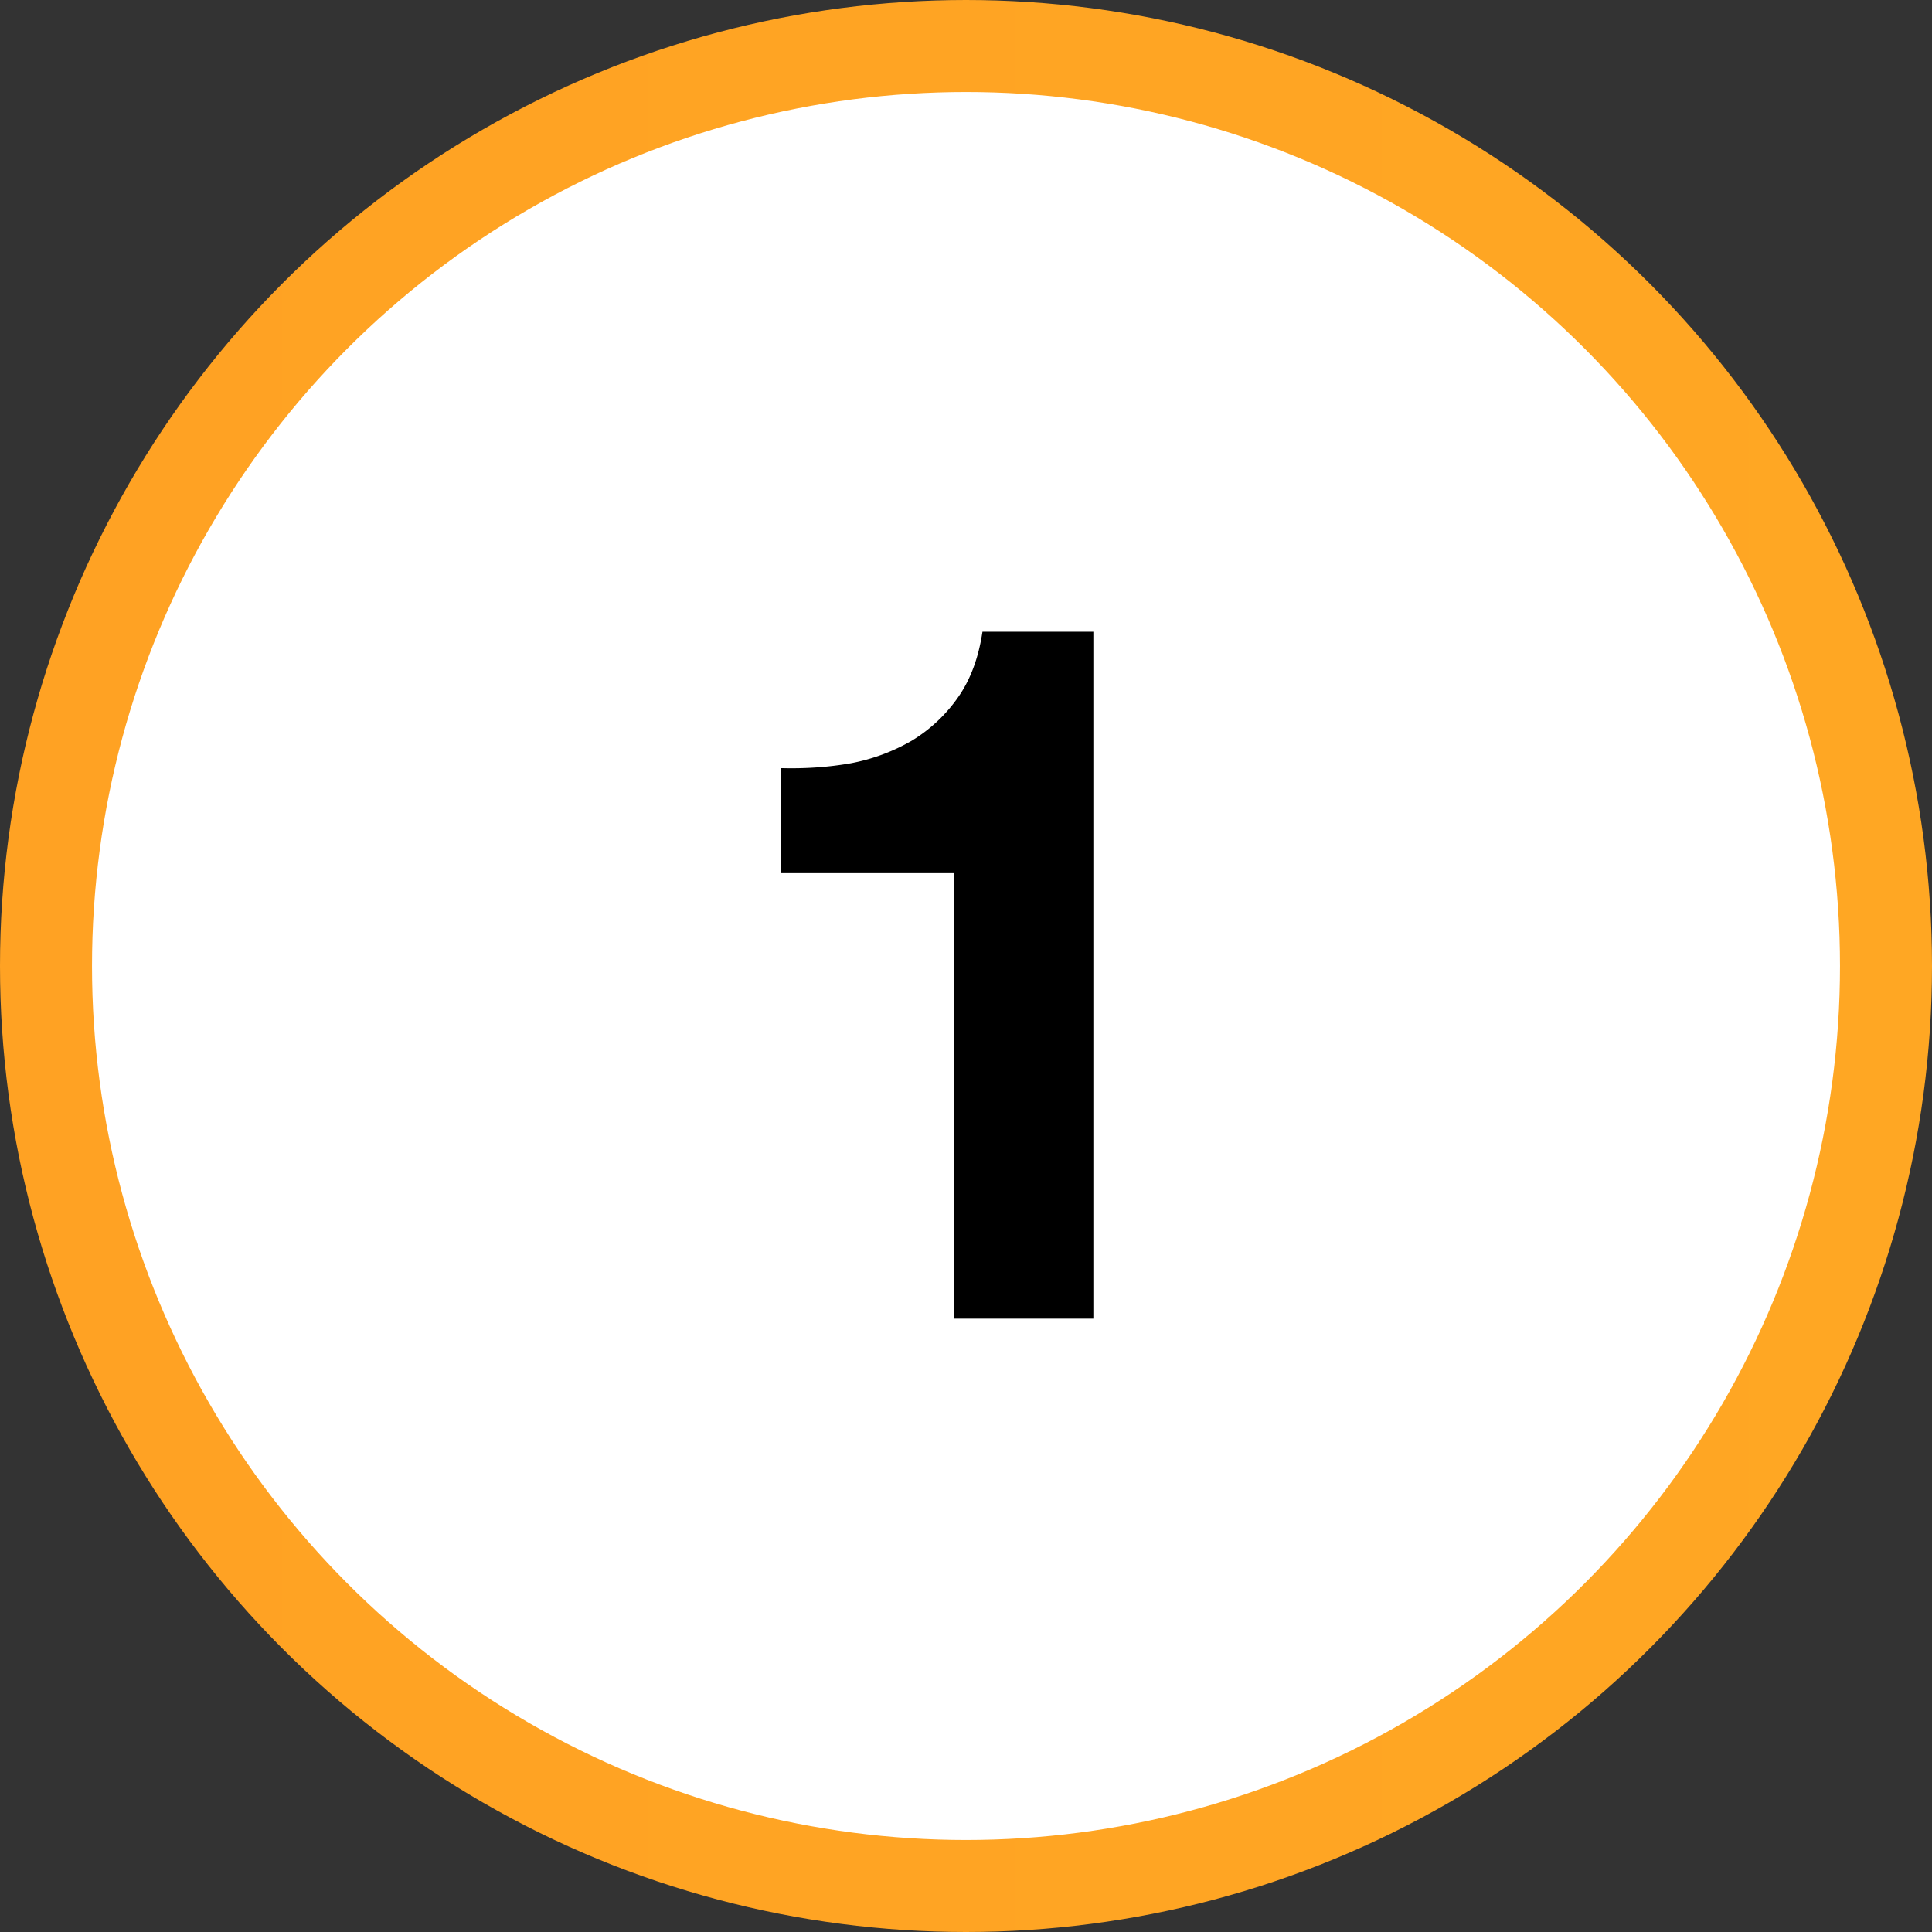 <svg width="63" height="63" fill="none" xmlns="http://www.w3.org/2000/svg"><rect width="100%" height="100%" fill="#333333" stroke="none"/><circle cx="31.5" cy="31.5" r="30" fill="#fff" stroke="url(#a)" stroke-width="3"/><path d="M35.653 43V20.6h-3.616c-.128.853-.394 1.568-.8 2.144a4.986 4.986 0 0 1-1.504 1.408 6.274 6.274 0 0 1-1.984.736c-.725.128-1.482.181-2.272.16v3.424h5.632V43h4.544Z" fill="#000"/><defs><linearGradient id="a" x1="-403.5" y1="32.036" x2="63" y2="32.036" gradientUnits="userSpaceOnUse"><stop stop-color="#FF8024"/><stop offset="1" stop-color="#FFA723"/></linearGradient></defs></svg>
